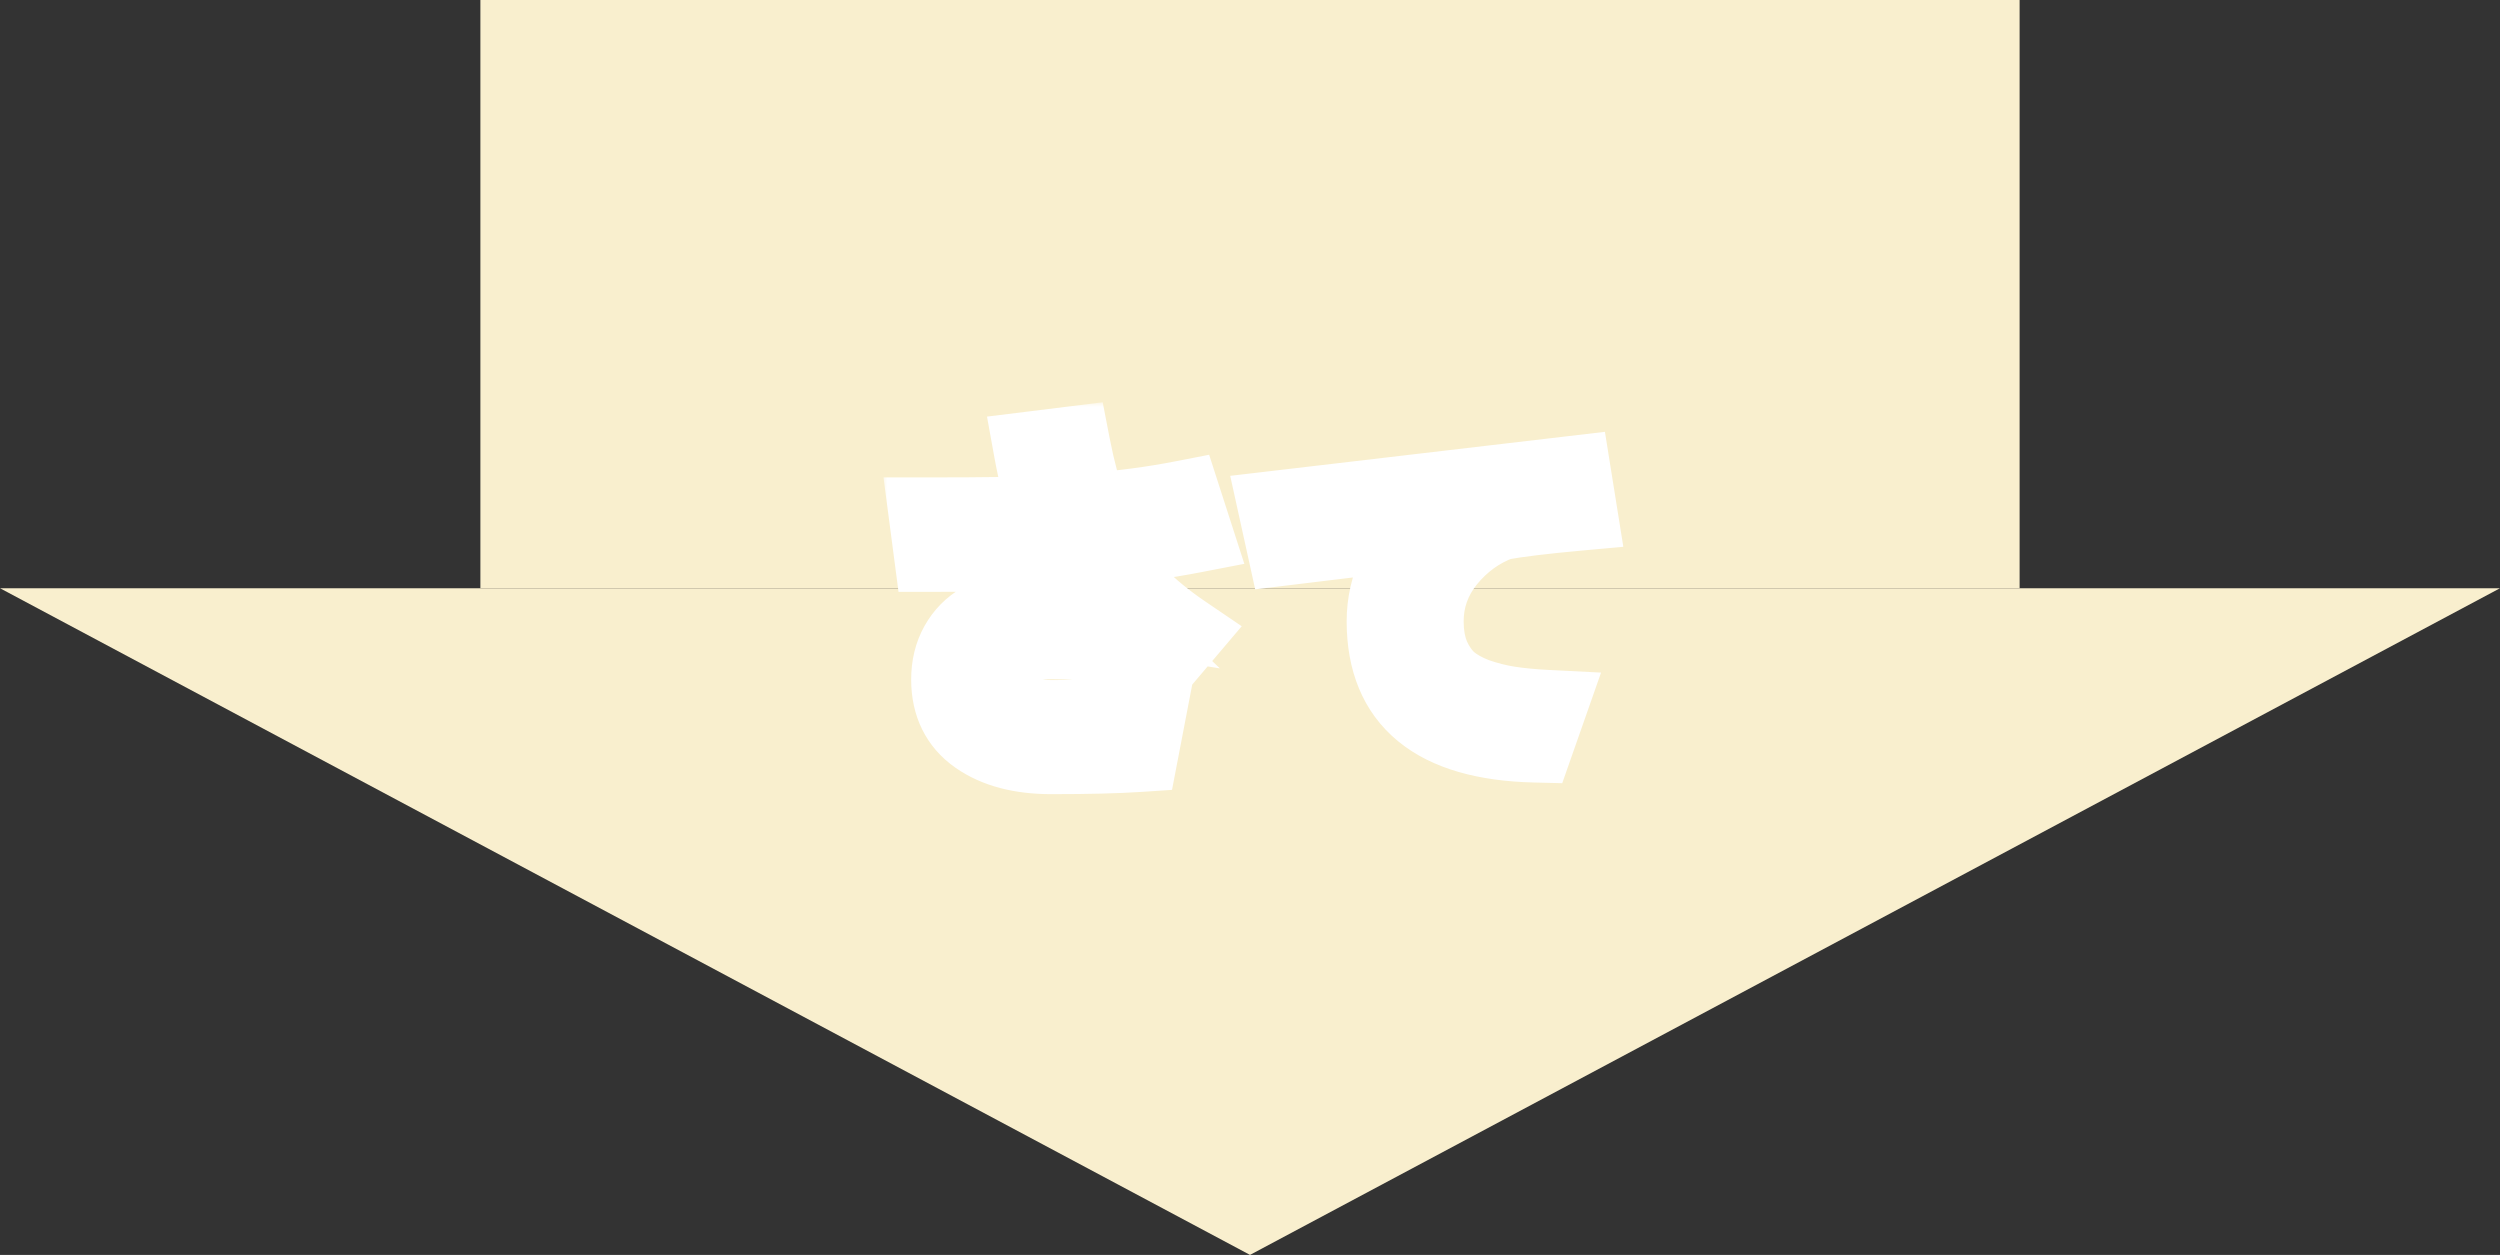 <svg width="255" height="128" viewBox="0 0 255 128" fill="none" xmlns="http://www.w3.org/2000/svg">
<rect x="0" y="0" width="255" height="128" fill="#333333" stroke="none"/>
<rect x="49" width="157" height="60" fill="#F9EFCE"/>
<path d="M127.5 128L0 60L255 60L127.5 128Z" fill="#F9EFCE"/>
<mask id="path-3-outside-1_705_154" maskUnits="userSpaceOnUse" x="90" y="41" width="76" height="41" fill="black">
<rect fill="white" x="90" y="41" width="76" height="41"/>
<path d="M94.676 52.697C100.638 52.697 104.757 52.635 107.033 52.512C106.34 50.458 105.784 48.269 105.363 45.943L109.26 45.461C109.755 48.009 110.361 50.273 111.078 52.252C114.393 52.005 117.572 51.584 120.615 50.99L121.729 54.441C118.661 55.035 115.605 55.456 112.562 55.703C113.503 57.682 114.616 59.352 115.902 60.713C117.189 62.049 118.797 63.372 120.727 64.684L118.24 67.615C117.251 67.145 116.397 66.774 115.68 66.502C114.987 66.23 113.886 65.958 112.377 65.686C110.868 65.413 109.186 65.277 107.33 65.277C105.549 65.277 104.027 65.611 102.766 66.279C101.529 66.947 100.91 67.962 100.91 69.322C100.91 70.386 101.417 71.326 102.432 72.143C103.471 72.959 105.066 73.367 107.219 73.367C111.771 73.367 114.999 73.281 116.904 73.107L116.199 76.781C113.973 76.93 110.979 77.004 107.219 77.004C104.126 77.004 101.64 76.348 99.76 75.037C97.88 73.726 96.939 71.821 96.939 69.322C96.939 67.986 97.224 66.811 97.793 65.797C98.362 64.783 99.141 63.991 100.131 63.422C101.12 62.828 102.209 62.395 103.396 62.123C104.609 61.826 105.908 61.678 107.293 61.678C108.678 61.678 110.361 61.839 112.34 62.16C110.682 60.577 109.383 58.548 108.443 56.074C105.598 56.272 101.17 56.371 95.158 56.371L94.676 52.697ZM130.338 51.992L160.359 48.467L160.953 52.178C157.415 52.499 154.768 52.821 153.012 53.143C150.859 53.934 149.029 55.258 147.52 57.113C146.035 58.969 145.293 61.059 145.293 63.385C145.293 64.77 145.516 65.982 145.961 67.022C146.431 68.061 147.025 68.902 147.742 69.545C148.484 70.163 149.412 70.683 150.525 71.103C151.663 71.499 152.789 71.784 153.902 71.957C155.016 72.13 156.302 72.254 157.762 72.328L156.537 75.816C146.419 75.569 141.359 71.425 141.359 63.385C141.359 59.822 142.856 56.668 145.85 53.922C142.757 54.293 137.859 54.887 131.154 55.703L130.338 51.992Z"/>
</mask>
<path d="M94.676 52.697C100.638 52.697 104.757 52.635 107.033 52.512C106.34 50.458 105.784 48.269 105.363 45.943L109.26 45.461C109.755 48.009 110.361 50.273 111.078 52.252C114.393 52.005 117.572 51.584 120.615 50.99L121.729 54.441C118.661 55.035 115.605 55.456 112.562 55.703C113.503 57.682 114.616 59.352 115.902 60.713C117.189 62.049 118.797 63.372 120.727 64.684L118.24 67.615C117.251 67.145 116.397 66.774 115.68 66.502C114.987 66.23 113.886 65.958 112.377 65.686C110.868 65.413 109.186 65.277 107.33 65.277C105.549 65.277 104.027 65.611 102.766 66.279C101.529 66.947 100.91 67.962 100.91 69.322C100.91 70.386 101.417 71.326 102.432 72.143C103.471 72.959 105.066 73.367 107.219 73.367C111.771 73.367 114.999 73.281 116.904 73.107L116.199 76.781C113.973 76.93 110.979 77.004 107.219 77.004C104.126 77.004 101.64 76.348 99.76 75.037C97.88 73.726 96.939 71.821 96.939 69.322C96.939 67.986 97.224 66.811 97.793 65.797C98.362 64.783 99.141 63.991 100.131 63.422C101.12 62.828 102.209 62.395 103.396 62.123C104.609 61.826 105.908 61.678 107.293 61.678C108.678 61.678 110.361 61.839 112.34 62.16C110.682 60.577 109.383 58.548 108.443 56.074C105.598 56.272 101.17 56.371 95.158 56.371L94.676 52.697ZM130.338 51.992L160.359 48.467L160.953 52.178C157.415 52.499 154.768 52.821 153.012 53.143C150.859 53.934 149.029 55.258 147.52 57.113C146.035 58.969 145.293 61.059 145.293 63.385C145.293 64.77 145.516 65.982 145.961 67.022C146.431 68.061 147.025 68.902 147.742 69.545C148.484 70.163 149.412 70.683 150.525 71.103C151.663 71.499 152.789 71.784 153.902 71.957C155.016 72.13 156.302 72.254 157.762 72.328L156.537 75.816C146.419 75.569 141.359 71.425 141.359 63.385C141.359 59.822 142.856 56.668 145.85 53.922C142.757 54.293 137.859 54.887 131.154 55.703L130.338 51.992Z" fill="#A2680C"/>
<path d="M94.676 52.697V48.697H90.116L90.71 53.218L94.676 52.697ZM107.033 52.512L107.25 56.506L112.506 56.22L110.823 51.233L107.033 52.512ZM105.363 45.943L104.872 41.974L100.674 42.493L101.427 46.655L105.363 45.943ZM109.26 45.461L113.186 44.699L112.475 41.032L108.768 41.491L109.26 45.461ZM111.078 52.252L107.318 53.615L108.351 56.467L111.376 56.241L111.078 52.252ZM120.615 50.99L124.422 49.762L123.333 46.385L119.849 47.064L120.615 50.99ZM121.729 54.441L122.489 58.368L126.922 57.511L125.535 53.213L121.729 54.441ZM112.562 55.703L112.238 51.716L106.463 52.186L108.949 57.419L112.562 55.703ZM115.902 60.713L112.996 63.461L113.008 63.474L113.021 63.487L115.902 60.713ZM120.727 64.684L123.777 67.271L126.656 63.877L122.975 61.375L120.727 64.684ZM118.24 67.615L116.524 71.228L119.302 72.548L121.291 70.203L118.24 67.615ZM115.68 66.502L114.217 70.225L114.239 70.234L114.261 70.242L115.68 66.502ZM112.377 65.686L113.087 61.749L112.377 65.686ZM102.766 66.279L100.894 62.744L100.88 62.752L100.865 62.76L102.766 66.279ZM102.432 72.143L99.924 75.259L99.942 75.273L99.96 75.288L102.432 72.143ZM116.904 73.107L120.833 73.861L121.834 68.643L116.542 69.124L116.904 73.107ZM116.199 76.781L116.465 80.772L119.546 80.567L120.128 77.535L116.199 76.781ZM99.76 75.037L97.472 78.318L99.76 75.037ZM97.793 65.797L94.304 63.84L97.793 65.797ZM100.131 63.422L102.125 66.889L102.157 66.871L102.189 66.852L100.131 63.422ZM103.396 62.123L104.29 66.022L104.319 66.015L104.348 66.008L103.396 62.123ZM112.34 62.16L111.698 66.108L124.43 68.177L115.103 59.268L112.34 62.16ZM108.443 56.074L112.182 54.653L111.128 51.878L108.166 52.084L108.443 56.074ZM95.158 56.371L91.192 56.892L91.649 60.371H95.158V56.371ZM94.676 56.697C100.631 56.697 104.852 56.636 107.25 56.506L106.816 48.518C104.663 48.635 100.645 48.697 94.676 48.697V56.697ZM110.823 51.233C110.198 49.381 109.688 47.382 109.299 45.231L101.427 46.655C101.879 49.156 102.483 51.536 103.243 53.79L110.823 51.233ZM105.855 49.913L109.751 49.431L108.768 41.491L104.872 41.974L105.855 49.913ZM105.333 46.223C105.859 48.931 106.515 51.401 107.318 53.615L114.839 50.889C114.206 49.144 113.65 47.087 113.186 44.699L105.333 46.223ZM111.376 56.241C114.837 55.983 118.173 55.542 121.381 54.916L119.849 47.064C116.972 47.626 113.95 48.026 110.78 48.263L111.376 56.241ZM116.808 52.218L117.922 55.669L125.535 53.213L124.422 49.762L116.808 52.218ZM120.968 50.514C118.041 51.081 115.132 51.481 112.238 51.716L112.887 59.69C116.079 59.43 119.28 58.989 122.489 58.368L120.968 50.514ZM108.949 57.419C110.04 59.715 111.377 61.749 112.996 63.461L118.809 57.965C117.855 56.956 116.966 55.65 116.176 53.987L108.949 57.419ZM113.021 63.487C114.541 65.066 116.376 66.563 118.478 67.992L122.975 61.375C121.218 60.182 119.836 59.032 118.784 57.938L113.021 63.487ZM117.676 62.096L115.19 65.028L121.291 70.203L123.777 67.271L117.676 62.096ZM119.956 64.002C118.907 63.504 117.949 63.085 117.098 62.762L114.261 70.242C114.845 70.463 115.594 70.787 116.524 71.228L119.956 64.002ZM117.142 62.779C116.066 62.356 114.643 62.03 113.087 61.749L111.667 69.622C113.129 69.886 113.908 70.104 114.217 70.225L117.142 62.779ZM113.087 61.749C111.301 61.427 109.376 61.277 107.33 61.277V69.277C108.995 69.277 110.435 69.4 111.667 69.622L113.087 61.749ZM107.33 61.277C105.055 61.277 102.858 61.704 100.894 62.744L104.637 69.814C105.197 69.518 106.043 69.277 107.33 69.277V61.277ZM100.865 62.76C99.738 63.368 98.699 64.244 97.959 65.459C97.214 66.68 96.91 68.016 96.91 69.322H104.91C104.91 69.286 104.914 69.309 104.897 69.375C104.879 69.444 104.845 69.532 104.789 69.623C104.734 69.714 104.677 69.775 104.641 69.808C104.607 69.839 104.606 69.831 104.666 69.799L100.865 62.76ZM96.91 69.322C96.91 71.868 98.199 73.871 99.924 75.259L104.94 69.026C104.759 68.881 104.763 68.836 104.811 68.926C104.835 68.971 104.863 69.036 104.883 69.115C104.903 69.195 104.91 69.267 104.91 69.322H96.91ZM99.96 75.288C102.026 76.911 104.691 77.367 107.219 77.367V69.367C106.381 69.367 105.792 69.286 105.399 69.186C105.011 69.087 104.892 68.988 104.903 68.997L99.96 75.288ZM107.219 77.367C111.773 77.367 115.163 77.282 117.266 77.091L116.542 69.124C114.836 69.279 111.769 69.367 107.219 69.367V77.367ZM112.976 72.353L112.271 76.027L120.128 77.535L120.833 73.861L112.976 72.353ZM115.933 72.79C113.835 72.93 110.942 73.004 107.219 73.004V81.004C111.017 81.004 114.111 80.929 116.465 80.772L115.933 72.79ZM107.219 73.004C104.664 73.004 103.059 72.461 102.048 71.756L97.472 78.318C100.221 80.235 103.588 81.004 107.219 81.004V73.004ZM102.048 71.756C101.349 71.269 100.939 70.651 100.939 69.322H92.939C92.939 72.991 94.41 76.183 97.472 78.318L102.048 71.756ZM100.939 69.322C100.939 68.569 101.095 68.087 101.282 67.754L94.304 63.84C93.353 65.536 92.939 67.404 92.939 69.322H100.939ZM101.282 67.754C101.505 67.356 101.773 67.092 102.125 66.889L98.137 59.954C96.51 60.89 95.219 62.209 94.304 63.84L101.282 67.754ZM102.189 66.852C102.798 66.487 103.49 66.205 104.29 66.022L102.503 58.224C100.928 58.585 99.443 59.17 98.073 59.992L102.189 66.852ZM104.348 66.008C105.217 65.796 106.193 65.678 107.293 65.678V57.678C105.622 57.678 104.001 57.857 102.445 58.238L104.348 66.008ZM107.293 65.678C108.392 65.678 109.846 65.807 111.698 66.108L112.981 58.212C110.875 57.87 108.965 57.678 107.293 57.678V65.678ZM115.103 59.268C113.938 58.155 112.944 56.656 112.182 54.653L104.704 57.495C105.823 60.44 107.427 62.998 109.577 65.053L115.103 59.268ZM108.166 52.084C105.467 52.272 101.155 52.371 95.158 52.371V60.371C101.185 60.371 105.729 60.273 108.721 60.065L108.166 52.084ZM99.124 55.85L98.642 52.176L90.71 53.218L91.192 56.892L99.124 55.85ZM130.338 51.992L129.871 48.02L125.482 48.535L126.431 52.852L130.338 51.992ZM160.359 48.467L164.309 47.835L163.703 44.047L159.893 44.494L160.359 48.467ZM160.953 52.178L161.315 56.161L165.579 55.774L164.903 51.546L160.953 52.178ZM153.012 53.143L152.291 49.208L151.953 49.27L151.631 49.389L153.012 53.143ZM147.52 57.113L144.416 54.589L144.406 54.602L144.396 54.614L147.52 57.113ZM145.961 67.022L142.284 68.597L142.3 68.634L142.317 68.67L145.961 67.022ZM147.742 69.545L145.072 72.523L145.126 72.572L145.181 72.618L147.742 69.545ZM150.525 71.103L149.112 74.845L149.161 74.864L149.211 74.882L150.525 71.103ZM157.762 72.328L161.536 73.653L163.308 68.605L157.965 68.333L157.762 72.328ZM156.537 75.816L156.439 79.815L159.348 79.886L160.311 77.141L156.537 75.816ZM145.85 53.922L148.554 56.87L157.71 48.47L145.373 49.95L145.85 53.922ZM131.154 55.703L127.248 56.563L128.029 60.113L131.638 59.674L131.154 55.703ZM130.804 55.965L160.826 52.44L159.893 44.494L129.871 48.02L130.804 55.965ZM156.41 49.099L157.003 52.81L164.903 51.546L164.309 47.835L156.41 49.099ZM160.591 48.194C157.026 48.518 154.232 48.853 152.291 49.208L153.732 57.077C155.304 56.789 157.805 56.48 161.315 56.161L160.591 48.194ZM151.631 49.389C148.775 50.439 146.358 52.202 144.416 54.589L150.623 59.637C151.699 58.314 152.944 57.429 154.393 56.897L151.631 49.389ZM144.396 54.614C142.358 57.163 141.293 60.13 141.293 63.385H149.293C149.293 61.989 149.713 60.775 150.643 59.612L144.396 54.614ZM141.293 63.385C141.293 65.193 141.583 66.961 142.284 68.597L149.638 65.446C149.448 65.003 149.293 64.347 149.293 63.385H141.293ZM142.317 68.67C142.974 70.124 143.872 71.448 145.072 72.523L150.412 66.567C150.177 66.356 149.888 65.997 149.605 65.373L142.317 68.67ZM145.181 72.618C146.335 73.579 147.675 74.302 149.112 74.845L151.939 67.362C151.15 67.063 150.634 66.748 150.303 66.472L145.181 72.618ZM149.211 74.882C150.561 75.351 151.921 75.697 153.288 75.909L154.517 68.005C153.658 67.871 152.766 67.648 151.839 67.326L149.211 74.882ZM153.288 75.909C154.57 76.109 155.999 76.244 157.559 76.323L157.965 68.333C156.605 68.264 155.461 68.151 154.517 68.005L153.288 75.909ZM153.988 71.003L152.763 74.491L160.311 77.141L161.536 73.653L153.988 71.003ZM156.635 71.818C152.006 71.704 149.242 70.701 147.688 69.428C146.297 68.289 145.359 66.508 145.359 63.385H137.359C137.359 68.302 138.951 72.613 142.619 75.617C146.125 78.489 150.95 79.681 156.439 79.815L156.635 71.818ZM145.359 63.385C145.359 61.105 146.258 58.975 148.554 56.87L143.146 50.974C139.454 54.361 137.359 58.539 137.359 63.385H145.359ZM145.373 49.95C142.277 50.322 137.376 50.916 130.671 51.733L131.638 59.674C138.342 58.857 143.237 58.264 146.326 57.893L145.373 49.95ZM135.061 54.844L134.244 51.133L126.431 52.852L127.248 56.563L135.061 54.844Z" fill="white" mask="url(#path-3-outside-1_705_154)"/>
</svg>
